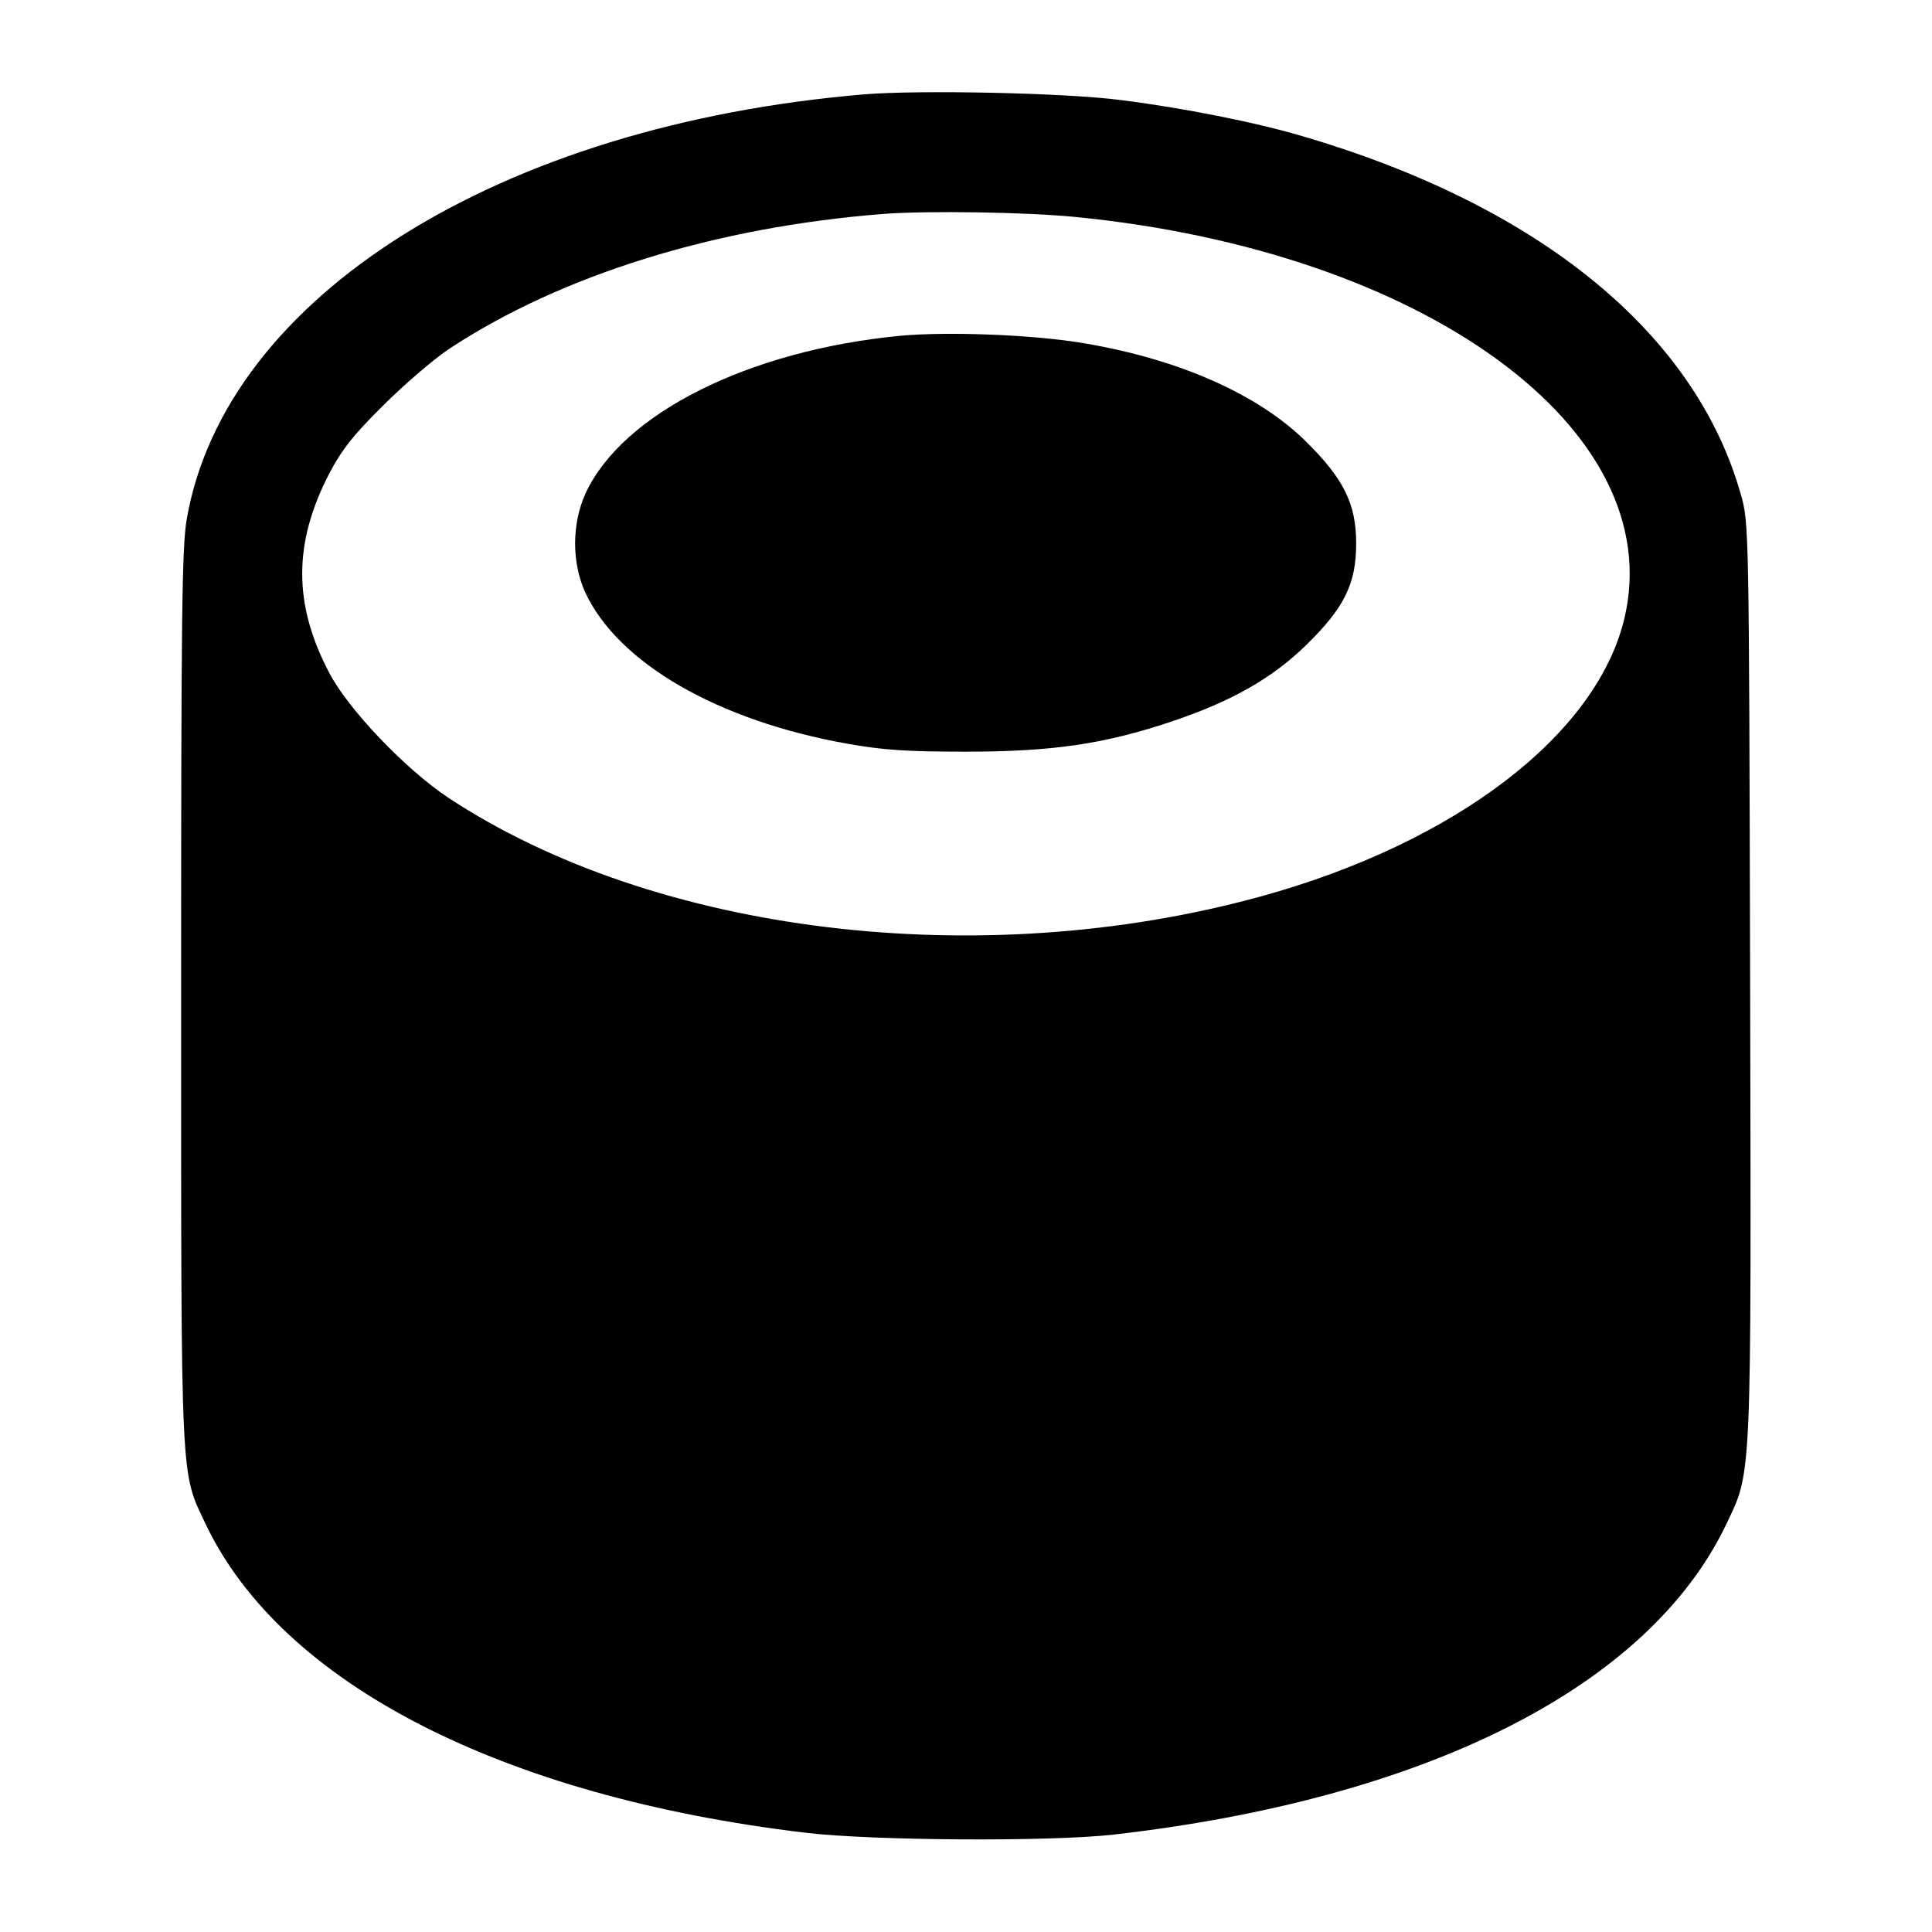 <?xml version="1.0" standalone="no"?>
<!DOCTYPE svg PUBLIC "-//W3C//DTD SVG 20010904//EN"
 "http://www.w3.org/TR/2001/REC-SVG-20010904/DTD/svg10.dtd">
<svg version="1.0" xmlns="http://www.w3.org/2000/svg"
 width="512pt" height="512pt" viewBox="0 0 512 512"
 preserveAspectRatio="xMidYMid meet">
<g transform="translate(0,512) scale(0.1,-0.1)"
fill="#000000" stroke="none">
<path d="M2291 4870 c-967 -81 -1693 -536 -1796 -1125 -13 -75 -15 -256 -15
-1269 0 -1307 -2 -1253 65 -1395 201 -422 784 -722 1590 -818 176 -21 646 -24
815 -5 832 95 1420 393 1625 823 68 143 66 101 63 1445 -3 1204 -3 1209 -25
1285 -121 427 -534 764 -1161 948 -125 37 -316 75 -483 96 -147 19 -531 27
-678 15z m559 -325 c926 -91 1573 -564 1455 -1063 -73 -309 -448 -596 -965
-738 -743 -204 -1605 -99 -2152 262 -114 76 -264 233 -315 330 -96 182 -96
344 -1 528 33 63 64 103 143 181 55 55 133 122 173 149 298 197 707 324 1152
359 117 9 379 5 510 -8z"/>
<path d="M2384 4230 c-401 -39 -734 -206 -832 -417 -37 -81 -37 -184 -1 -263
87 -187 351 -340 695 -401 95 -17 159 -21 314 -21 227 0 365 20 539 78 163 54
272 116 363 205 101 99 132 162 132 269 0 105 -33 171 -133 270 -127 125 -334
217 -586 260 -133 23 -364 32 -491 20z"/>
</g>
</svg>
